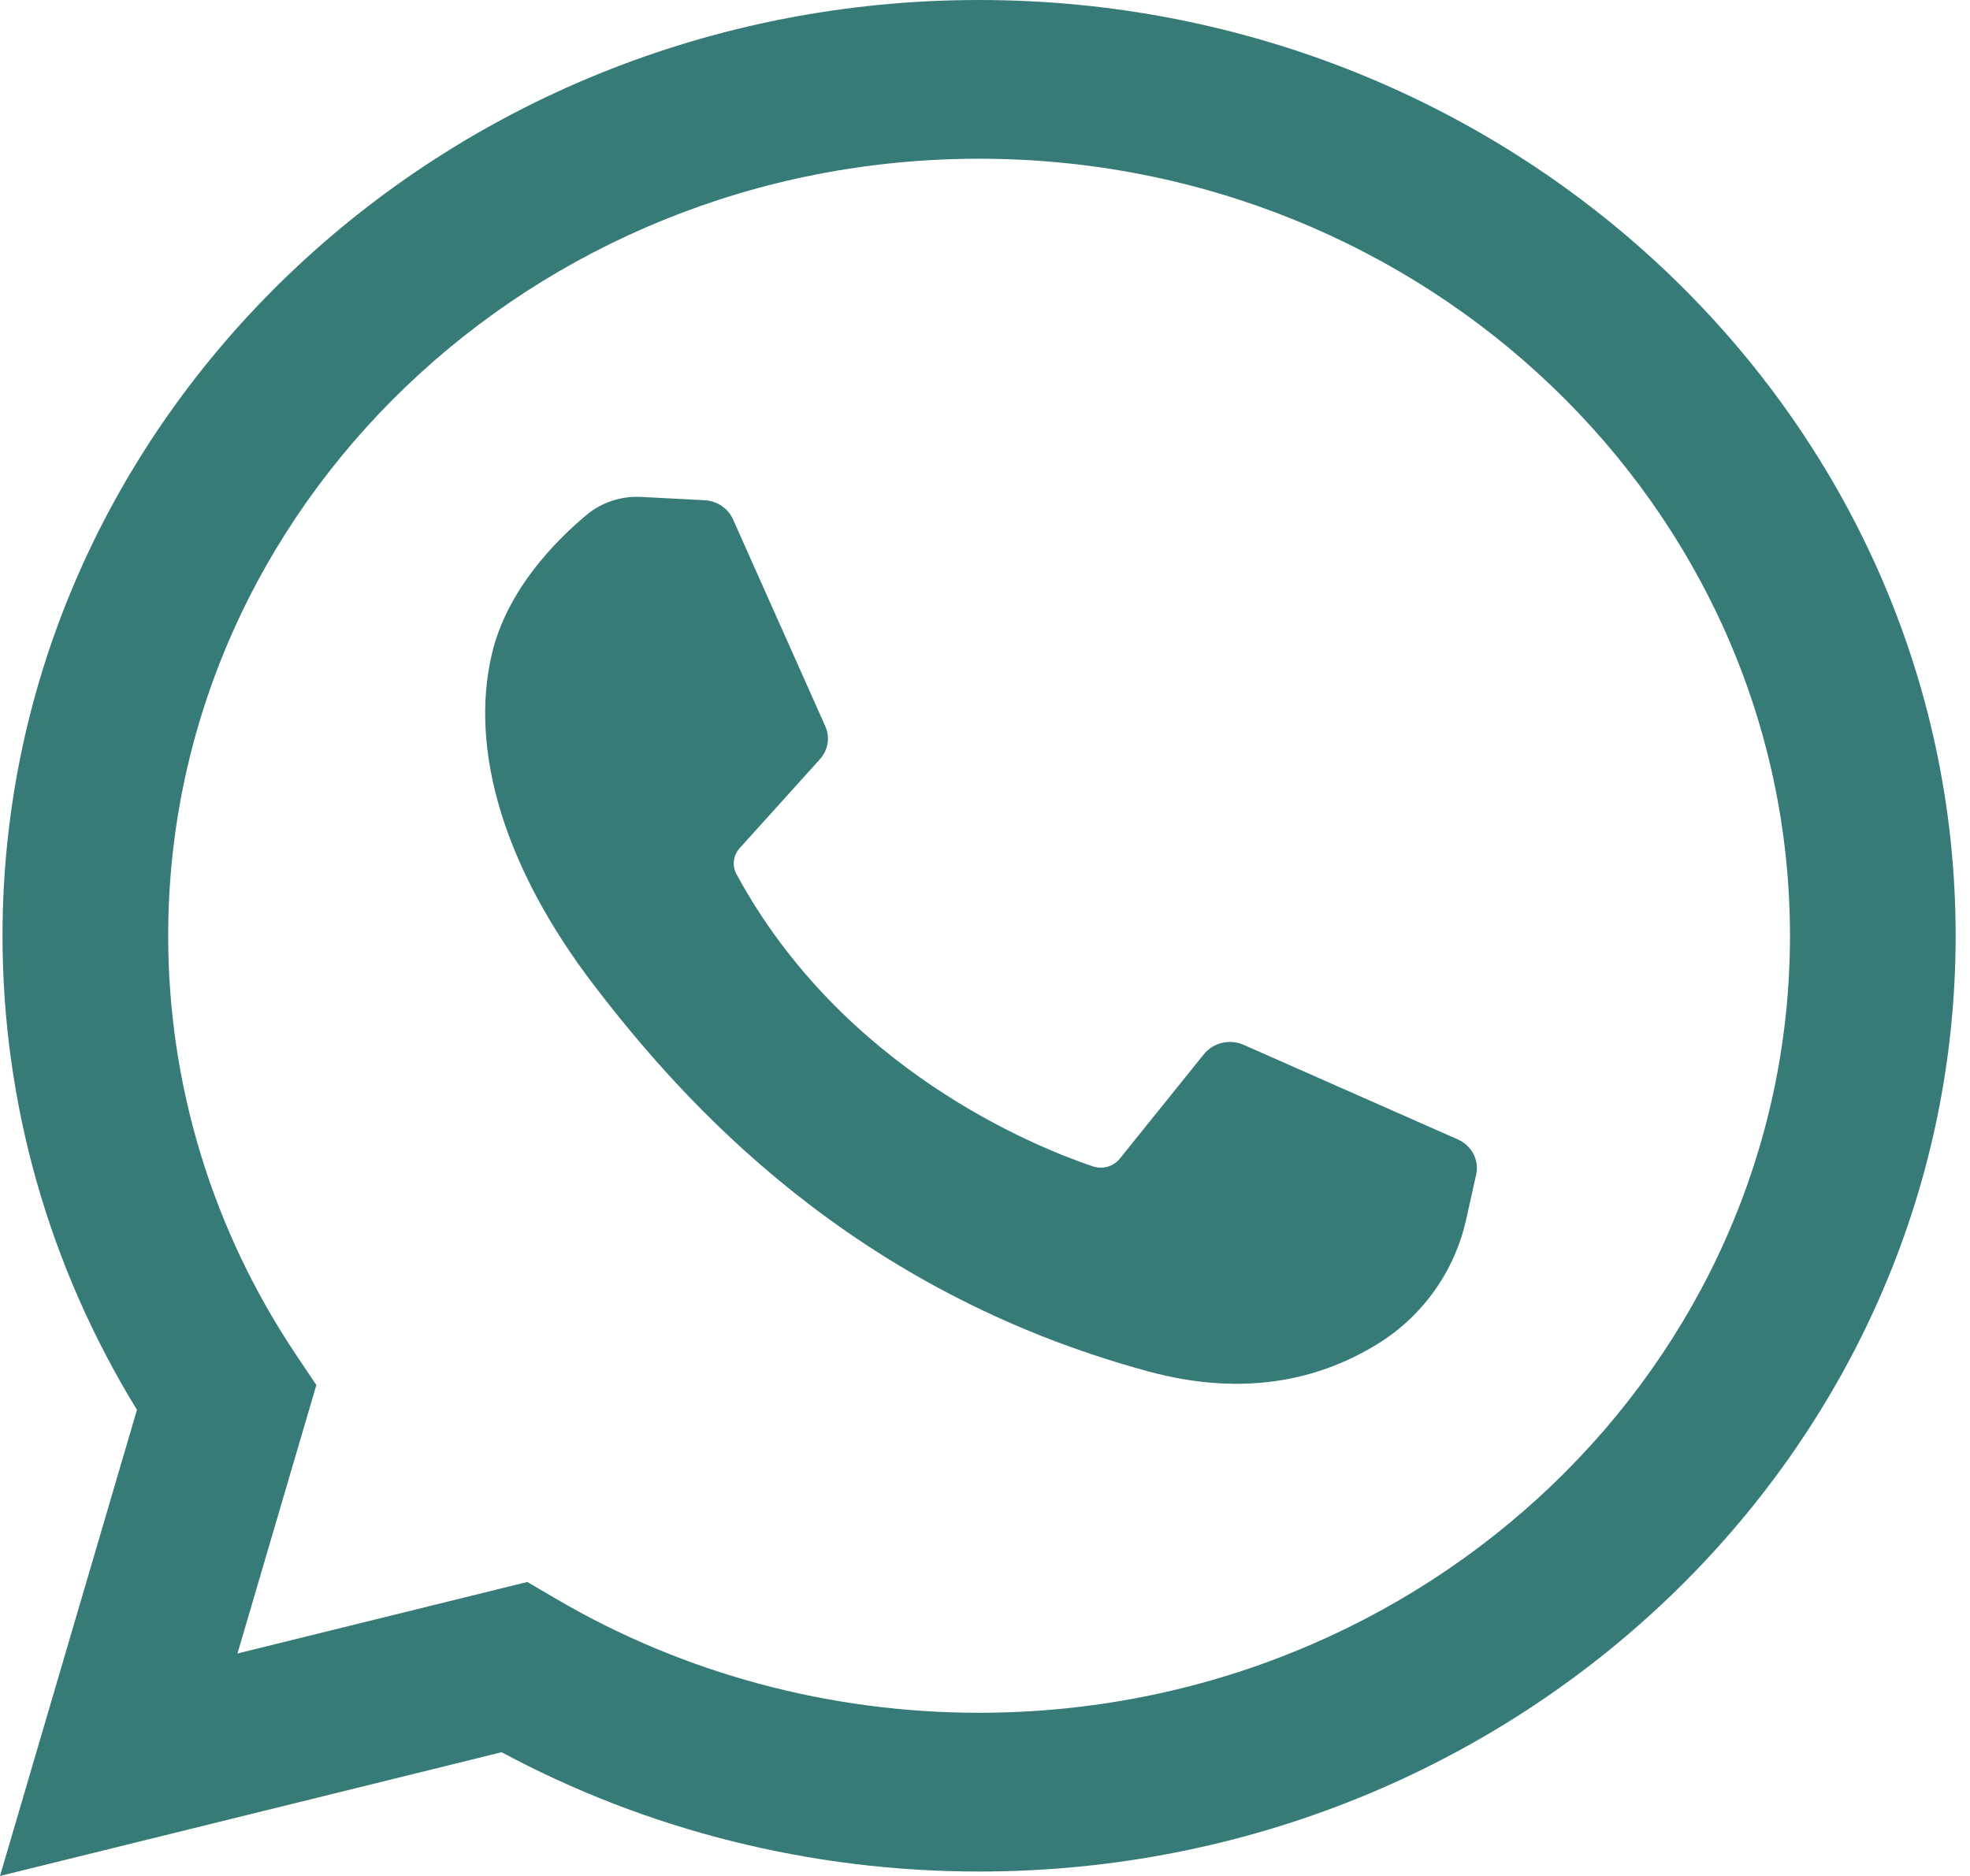 <?xml version="1.0" encoding="UTF-8"?> <svg xmlns="http://www.w3.org/2000/svg" width="84" height="80" viewBox="0 0 84 80" fill="none"> <path d="M0 80L5.84 60.122C2.085 54.008 0.107 47.052 0.107 39.905C0.107 17.901 18.787 0 41.748 0C64.708 0 83.388 17.901 83.388 39.905C83.388 61.909 64.708 79.811 41.748 79.811C34.593 79.811 27.588 78.056 21.39 74.723L0 80ZM22.484 67.463L23.759 68.209C29.162 71.37 35.383 73.041 41.748 73.041C60.813 73.041 76.324 58.177 76.324 39.905C76.324 21.634 60.813 6.769 41.748 6.769C22.682 6.769 7.171 21.634 7.171 39.905C7.171 46.272 9.059 52.454 12.63 57.784L13.489 59.065L10.126 70.512L22.484 67.463Z" fill="#367B77"></path> <path d="M30.043 21.332L27.341 21.191C26.492 21.147 25.66 21.419 25.018 21.953C23.709 23.043 21.614 25.15 20.971 27.897C20.011 31.991 21.494 37.006 25.331 42.02C29.168 47.034 36.319 55.057 48.964 58.484C53.038 59.588 56.243 58.843 58.717 57.327C60.675 56.127 62.025 54.2 62.512 52.021L62.943 50.09C63.081 49.476 62.755 48.853 62.16 48.59L53.029 44.557C52.436 44.295 51.733 44.461 51.334 44.956L47.749 49.409C47.479 49.746 47.015 49.879 46.596 49.738C44.141 48.911 35.918 45.611 31.405 37.281C31.21 36.92 31.259 36.481 31.536 36.173L34.962 32.375C35.312 31.987 35.401 31.442 35.19 30.97L31.254 22.145C31.044 21.675 30.575 21.36 30.043 21.332Z" fill="#367B77"></path> </svg> 